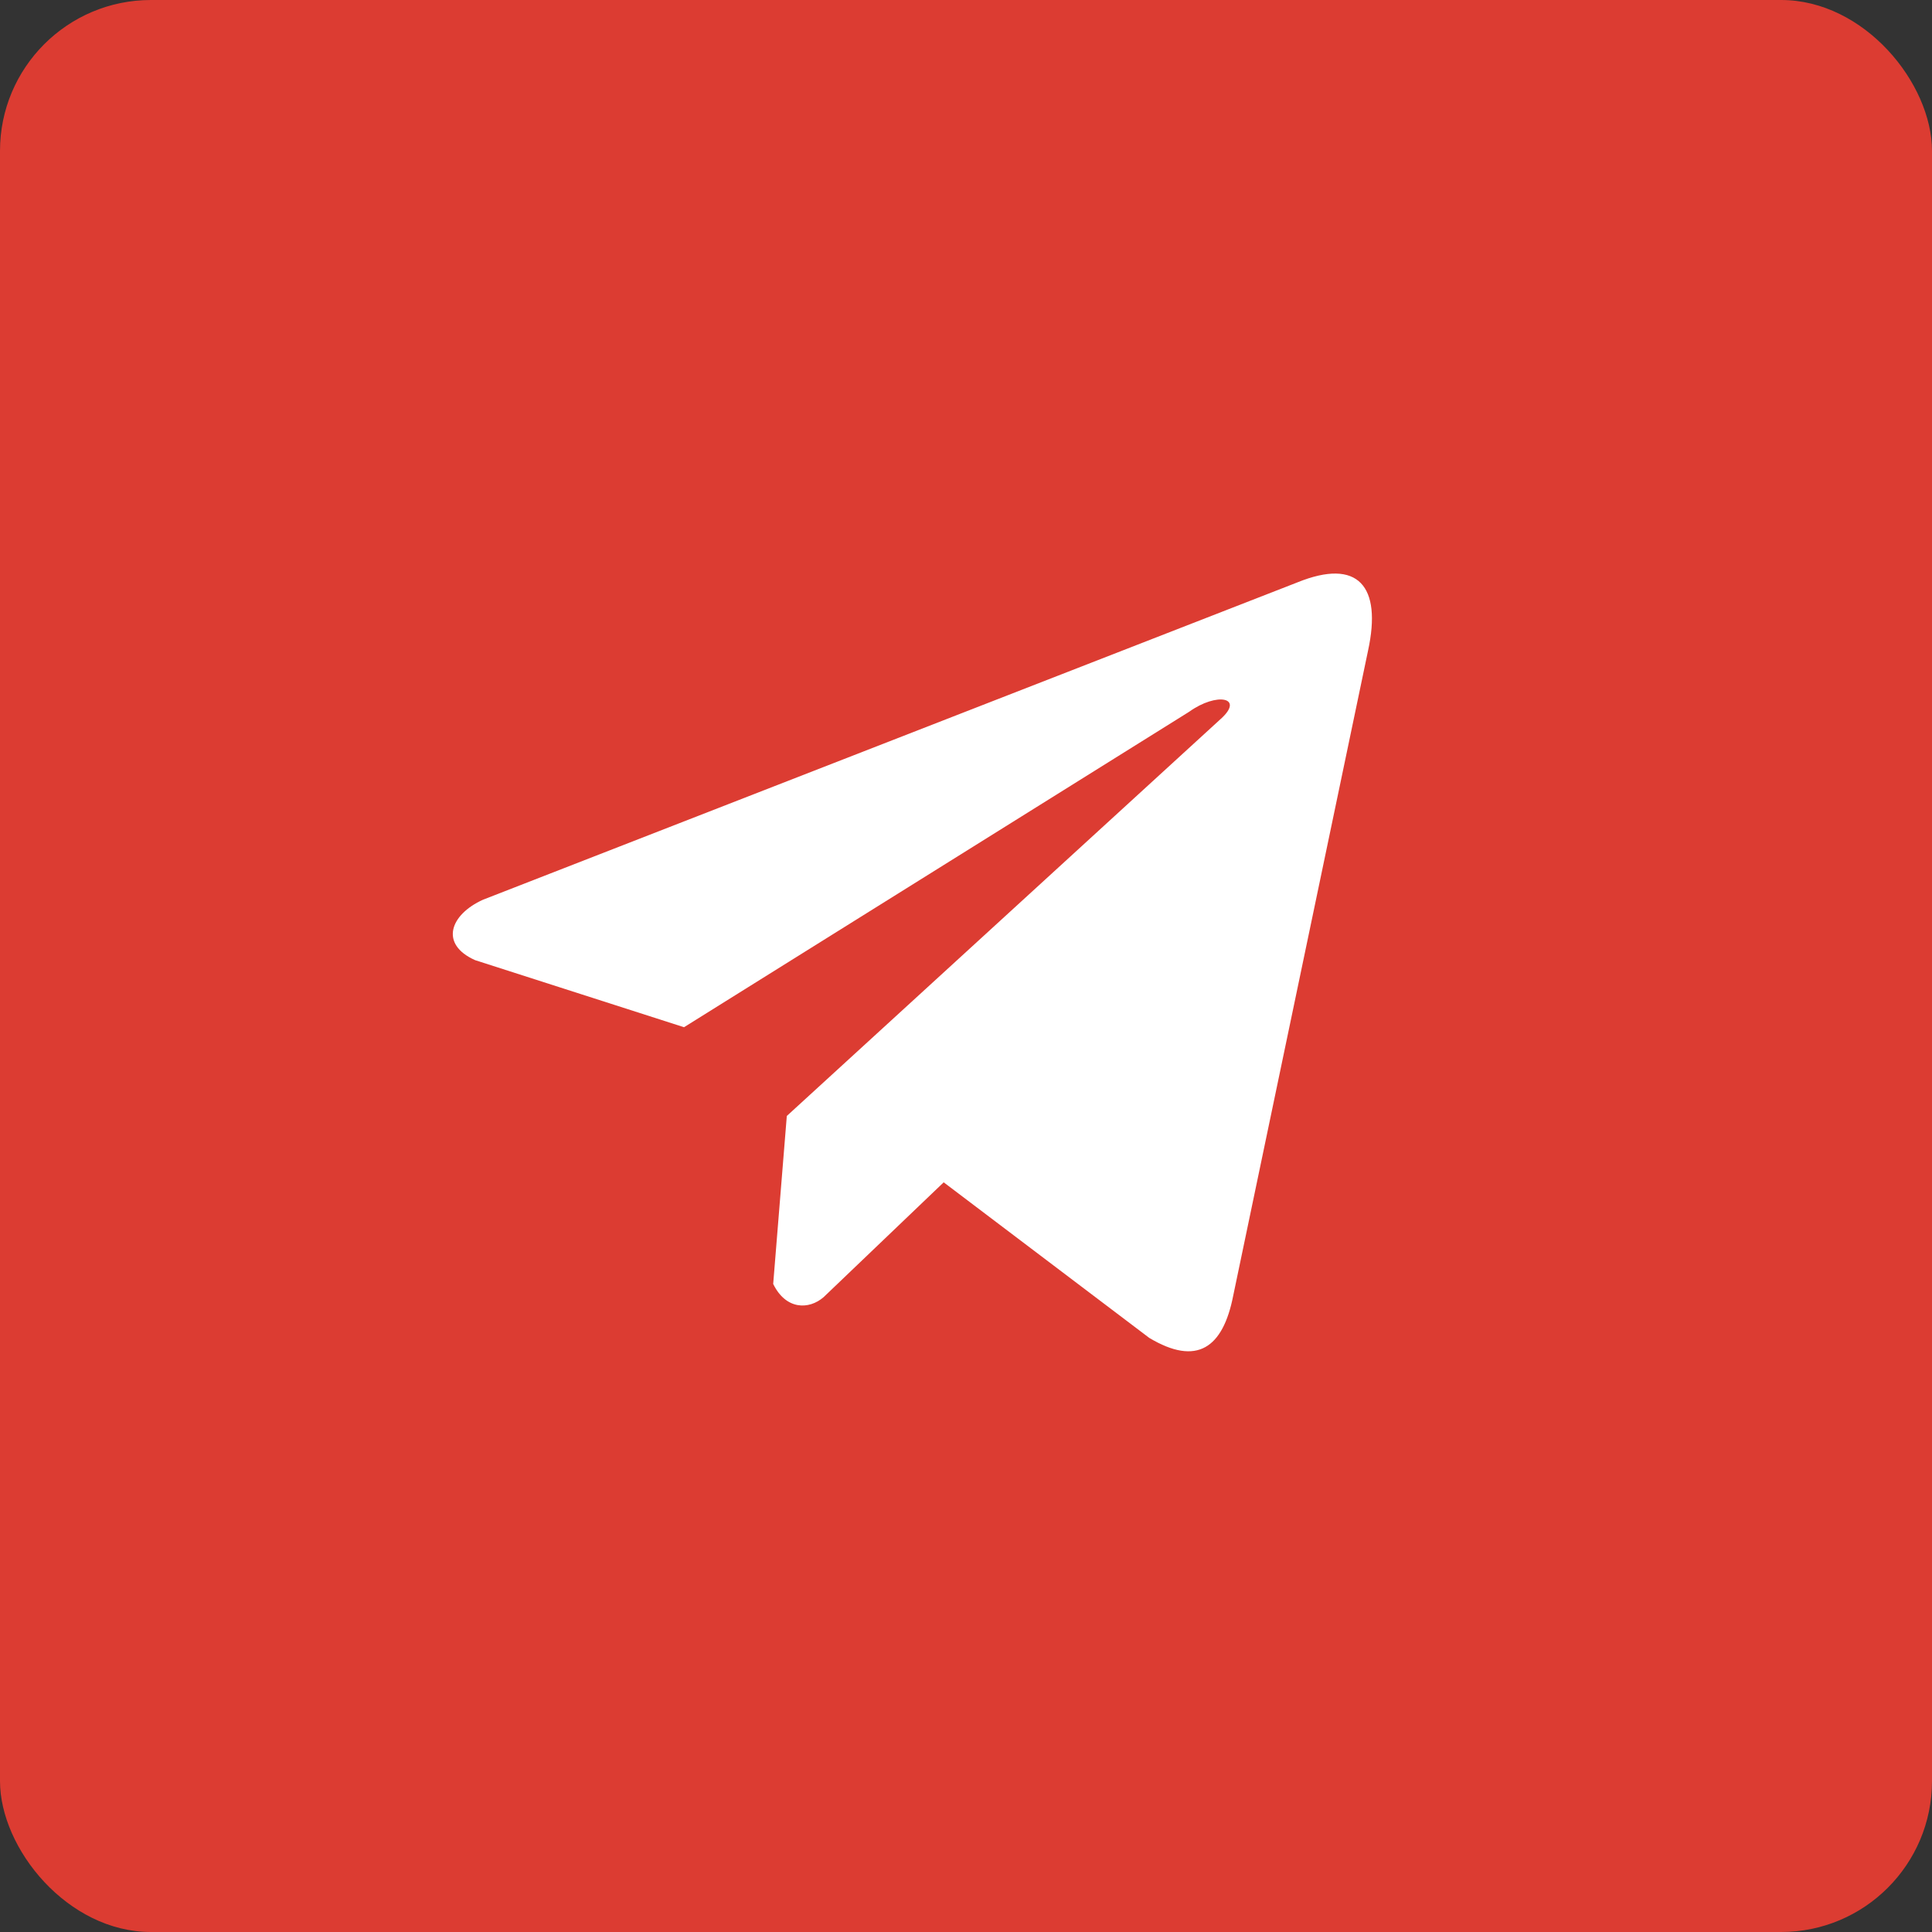<?xml version="1.0" encoding="UTF-8"?> <svg xmlns="http://www.w3.org/2000/svg" width="64" height="64" viewBox="0 0 64 64" fill="none"><rect x="0" y="0" width="64" height="64" fill="#333333" stroke="none"/> <rect width="64" height="64" rx="5" fill="#DC3C32"></rect> <path d="M42.976 19.293L16.001 29.804C14.915 30.294 14.548 31.274 15.738 31.806L22.659 34.028L39.391 23.579C40.304 22.923 41.24 23.098 40.435 23.819L26.064 36.968L25.613 42.532C26.031 43.391 26.796 43.395 27.285 42.968L31.261 39.166L38.07 44.319C39.651 45.265 40.512 44.654 40.852 42.92L45.319 21.55C45.782 19.416 44.992 18.475 42.976 19.293Z" fill="white"></path> </svg> 